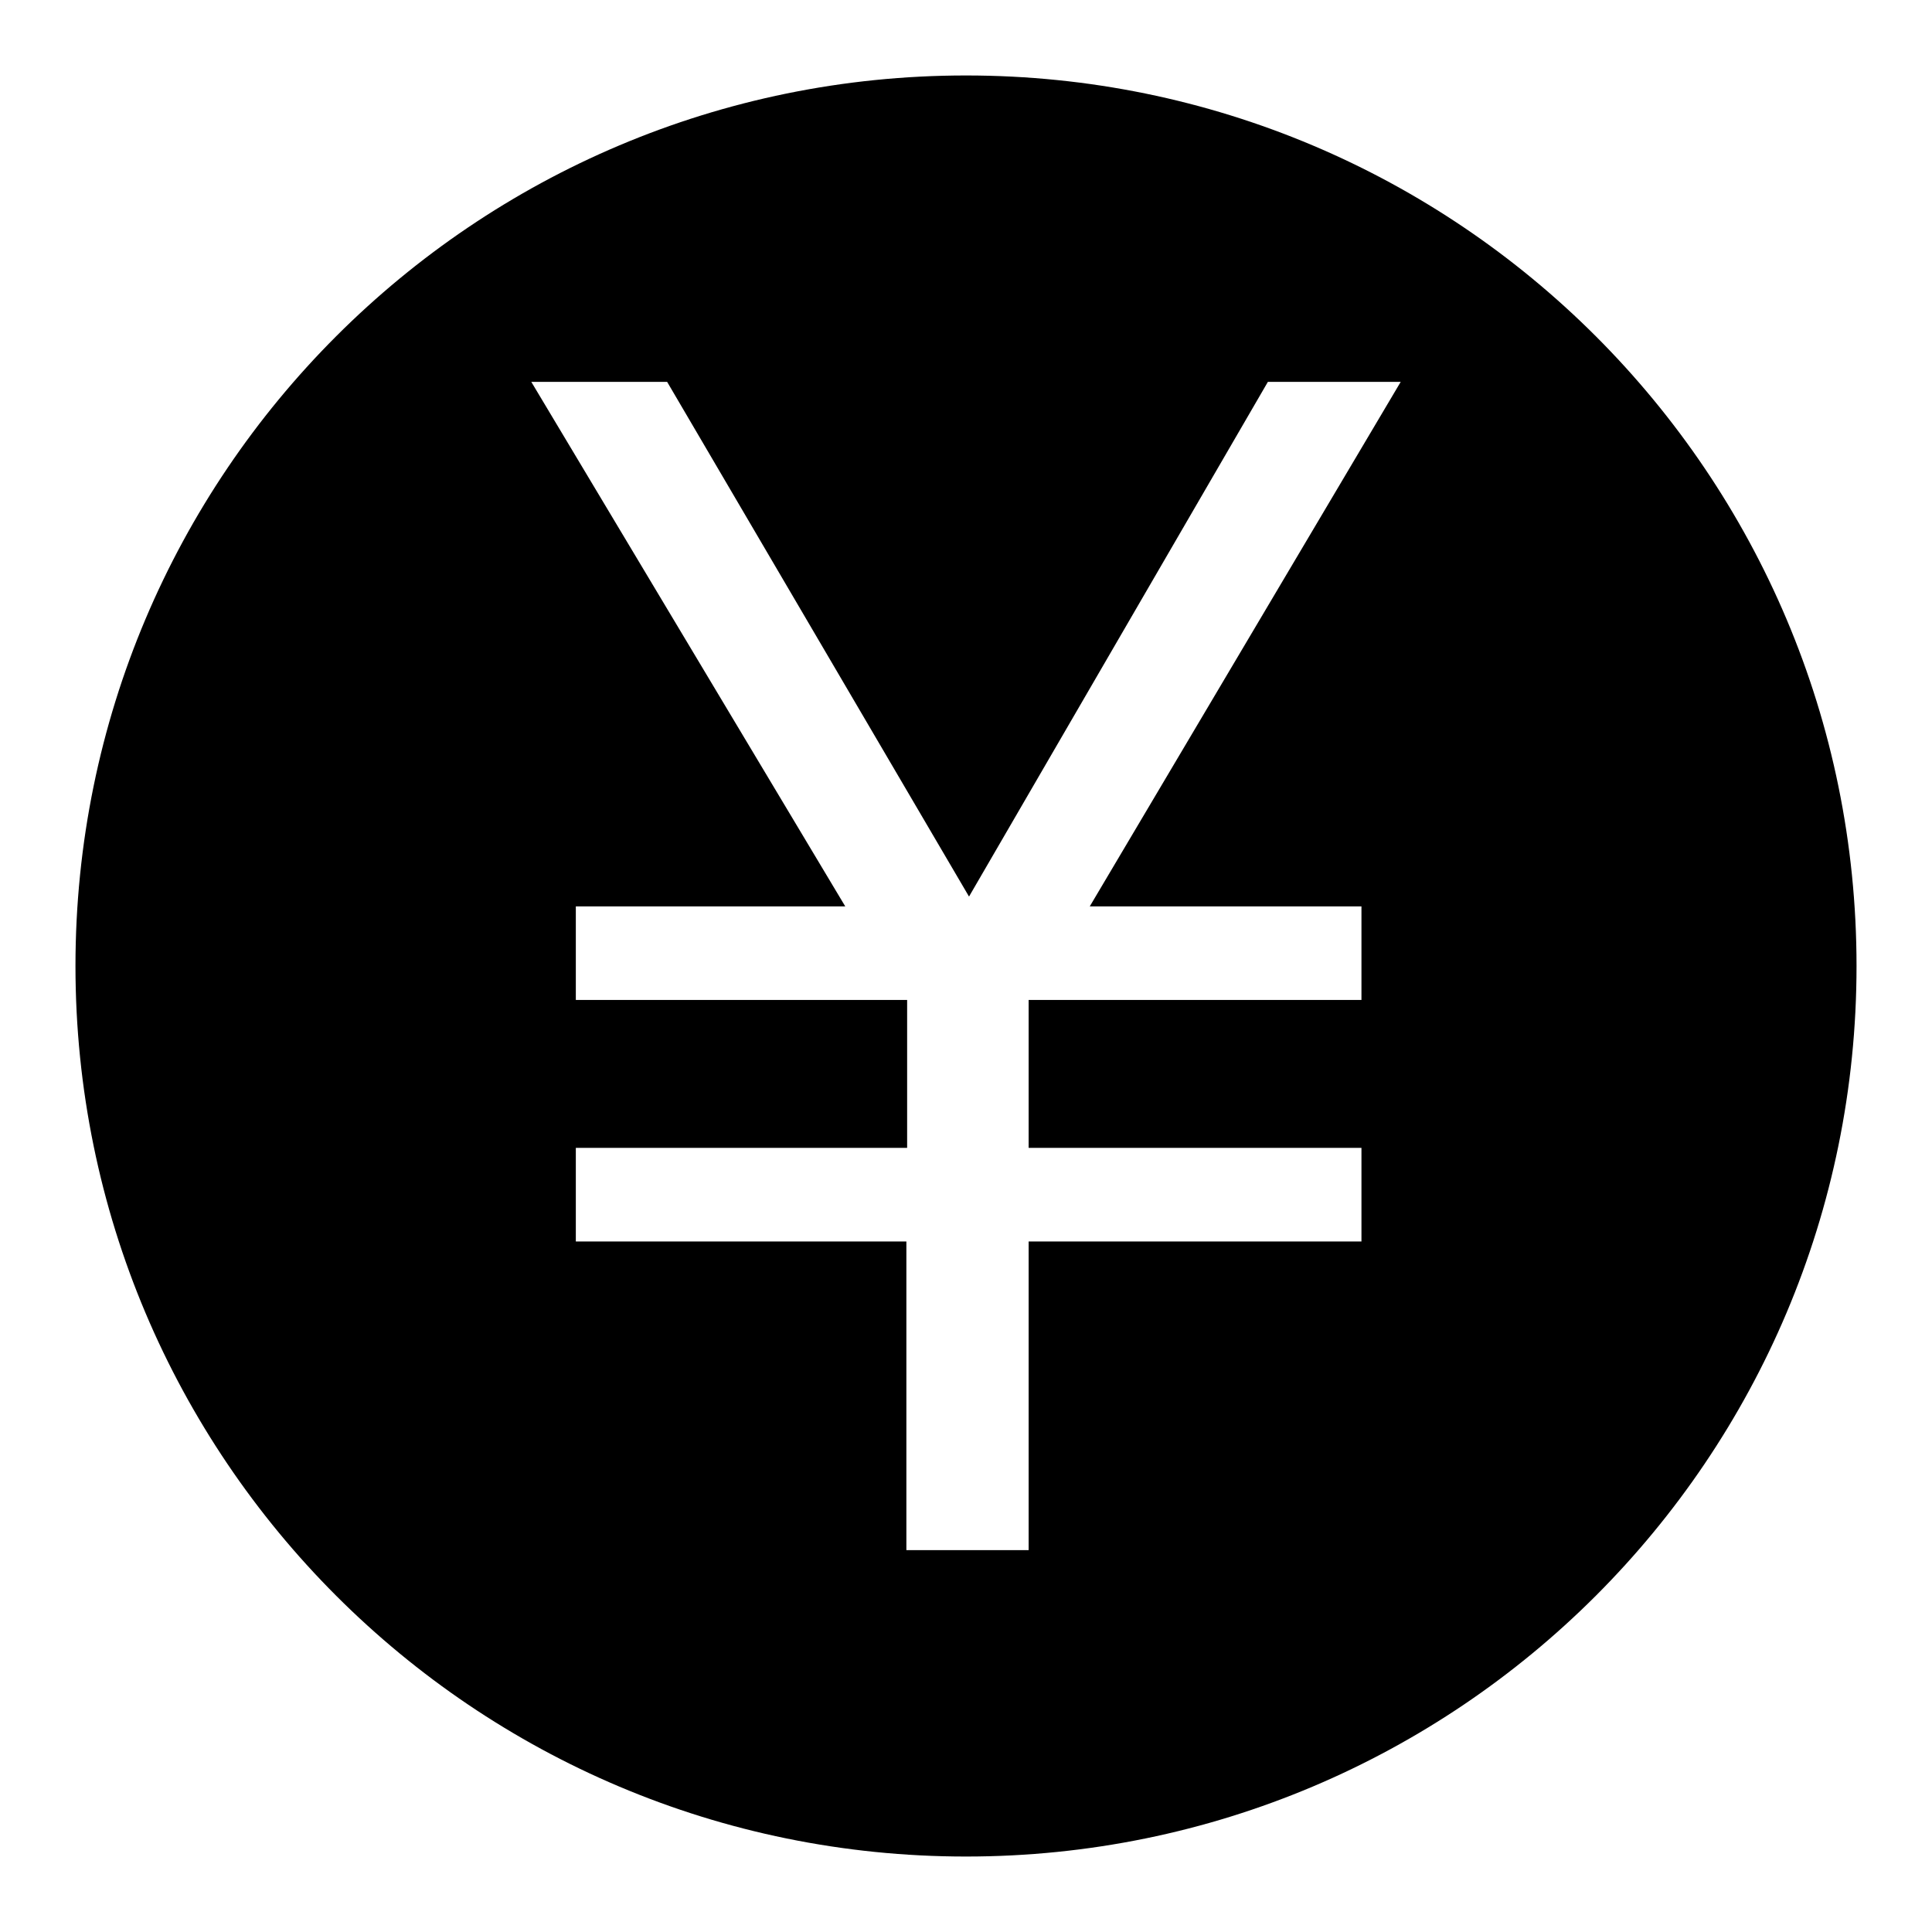 <?xml version="1.0" encoding="utf-8"?>
<!-- Svg Vector Icons : http://www.onlinewebfonts.com/icon -->
<!DOCTYPE svg PUBLIC "-//W3C//DTD SVG 1.1//EN" "http://www.w3.org/Graphics/SVG/1.1/DTD/svg11.dtd">
<svg version="1.1" xmlns="http://www.w3.org/2000/svg" xmlns:xlink="http://www.w3.org/1999/xlink" x="0px" y="0px" viewBox="0 0 256 256" enable-background="new 0 0 256 256" xml:space="preserve">
<g><g><path fill="#000000" d="M128,10C62.8,10,10,62.8,10,128c0,65.2,52.8,118,118,118c65.2,0,118-52.8,118-118C246,62.8,193.2,10,128,10L128,10z M180.4,120.1v12.4h-44.1v19.6h44.1v12.4h-44.1v40.9h-16.2v-40.9H76.3v-12.4h43.9v-19.6H76.3v-12.4H112L70.4,50.6h18l40,68.2L168,50.6h17.6l-41.2,69.5H180.4L180.4,120.1z"/></g></g>
</svg>